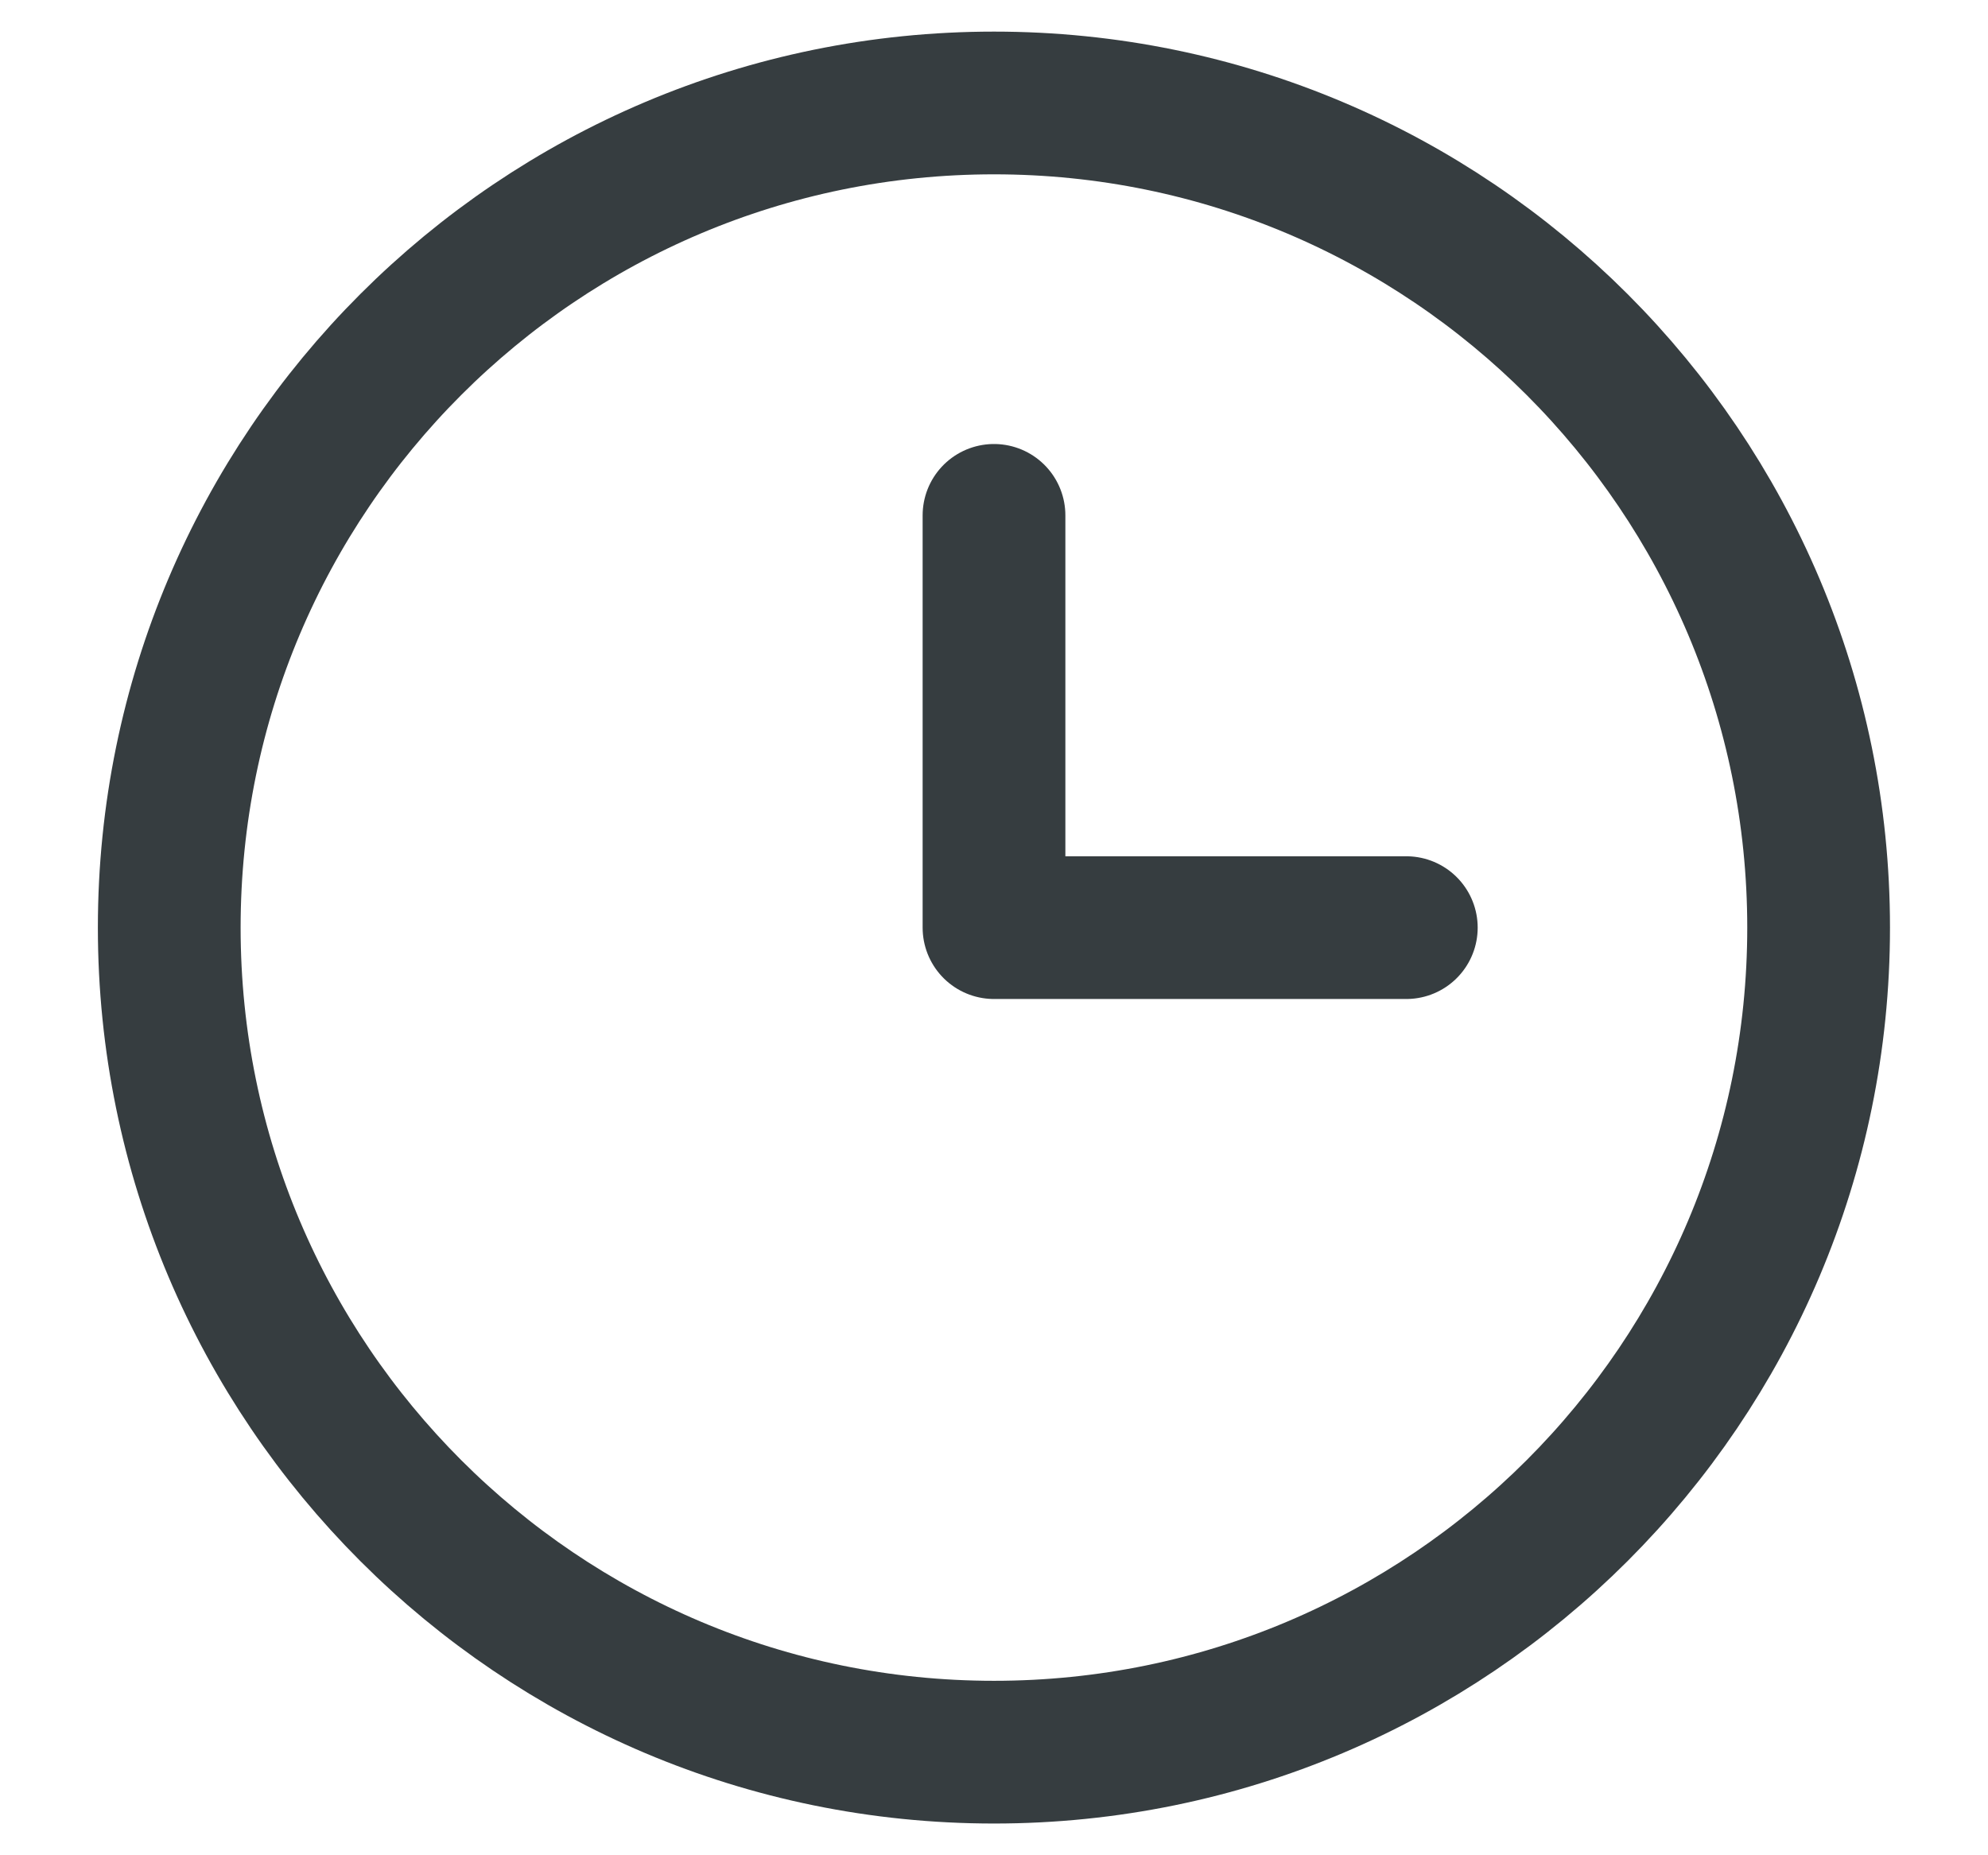 <svg width="15" height="14" viewBox="0 0 15 14" fill="none" xmlns="http://www.w3.org/2000/svg">
<path fill-rule="evenodd" clip-rule="evenodd" d="M7.5 0.777C10.936 0.777 13.722 3.563 13.722 7C13.722 10.436 10.936 13.222 7.5 13.222C4.063 13.222 1.277 10.436 1.277 7C1.277 3.563 4.063 0.777 7.5 0.777V0.777Z" stroke="#363D40" stroke-width="1.077" stroke-linecap="round" stroke-linejoin="round"/>
<path d="M7.5 3.889V7H10.611" stroke="#363D40" stroke-width="1.077" stroke-linecap="round" stroke-linejoin="round"/>
</svg>
